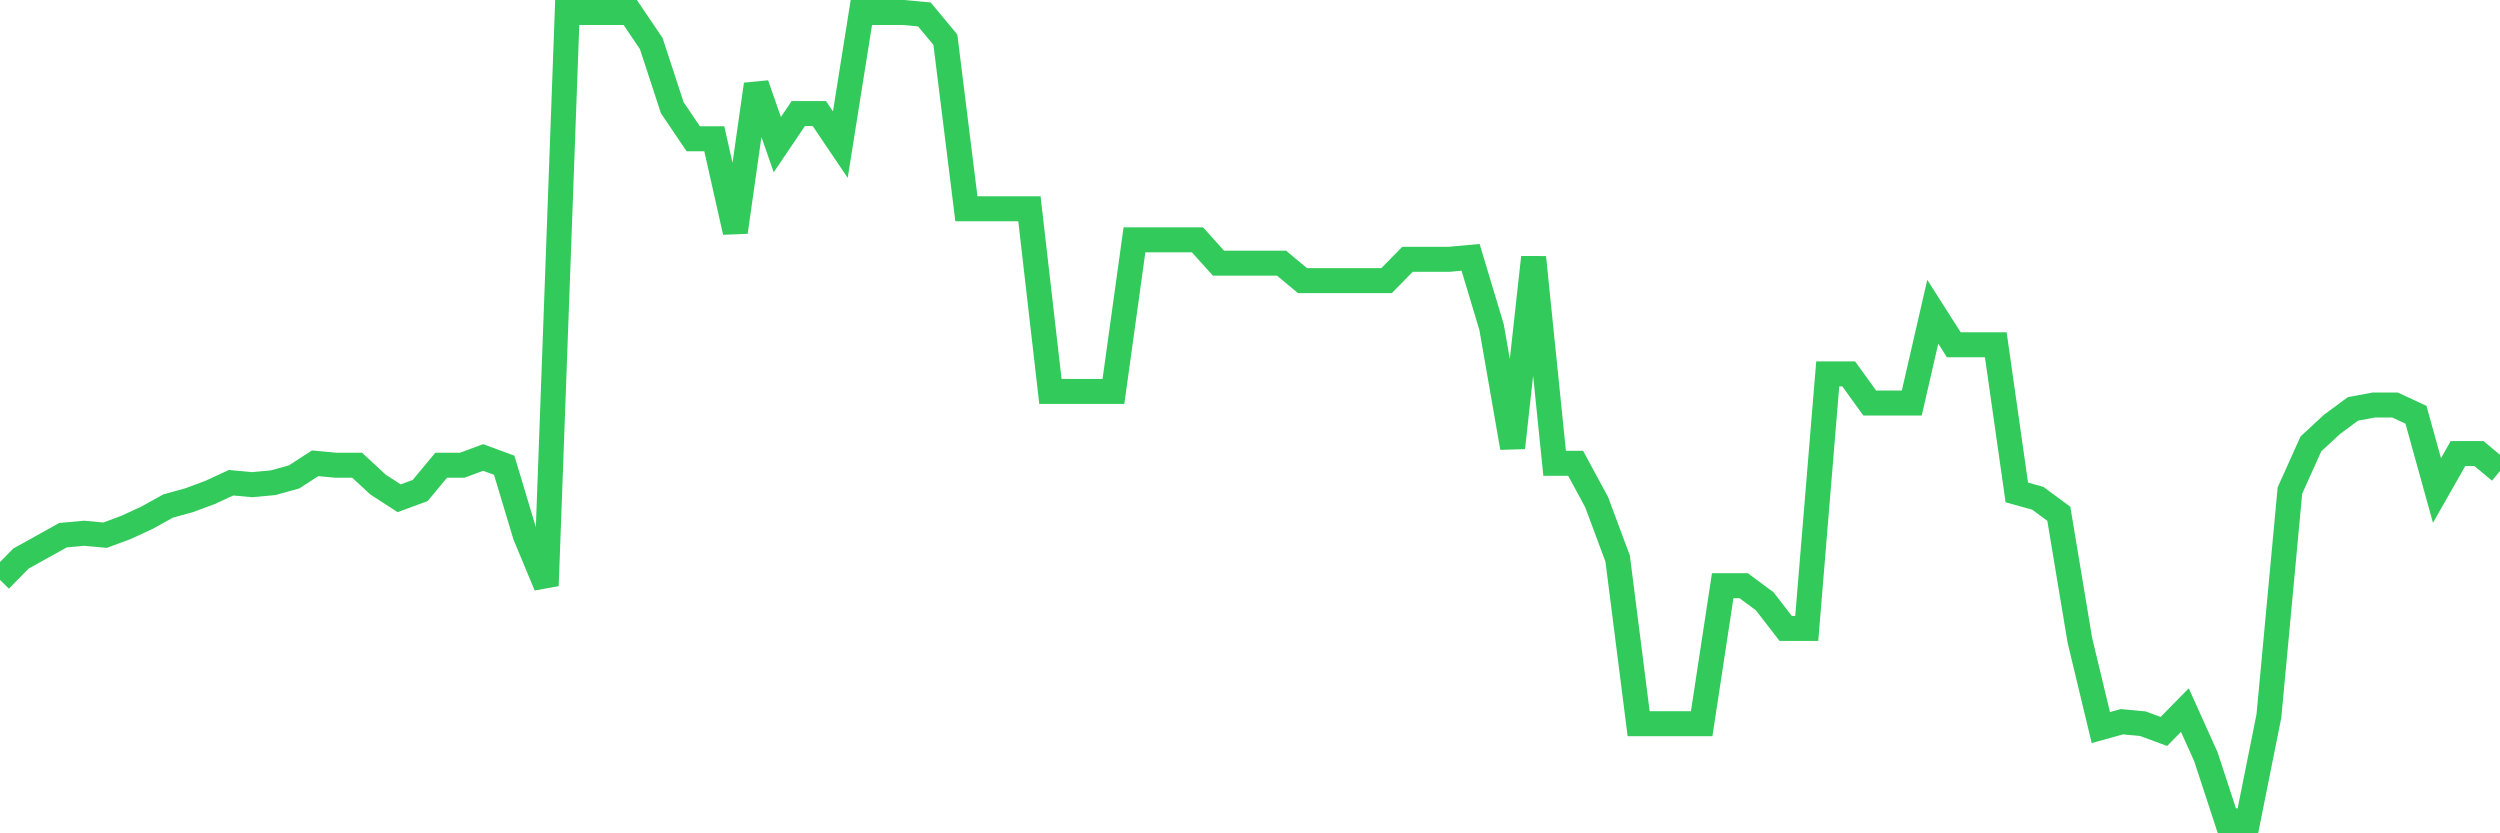 <svg
  xmlns="http://www.w3.org/2000/svg"
  xmlns:xlink="http://www.w3.org/1999/xlink"
  width="120"
  height="40"
  viewBox="0 0 120 40"
  preserveAspectRatio="none"
>
  <polyline
    points="0,27.835 1.008,26.809 2.017,26.249 3.025,25.689 4.034,25.596 5.042,25.689 6.05,25.316 7.059,24.85 8.067,24.29 9.076,24.011 10.084,23.637 11.092,23.171 12.101,23.264 13.109,23.171 14.118,22.891 15.126,22.238 16.134,22.332 17.143,22.332 18.151,23.264 19.16,23.917 20.168,23.544 21.176,22.332 22.185,22.332 23.193,21.959 24.202,22.332 25.21,25.689 26.218,28.114 27.227,0.6 28.235,0.6 29.244,0.6 30.252,0.6 31.261,2.092 32.269,5.17 33.277,6.662 34.286,6.662 35.294,11.139 36.303,4.051 37.311,6.942 38.319,5.45 39.328,5.45 40.336,6.942 41.345,0.6 42.353,0.6 43.361,0.6 44.37,0.693 45.378,1.906 46.387,10.02 47.395,10.02 48.403,10.02 49.412,10.02 50.42,18.788 51.429,18.788 52.437,18.788 53.445,18.788 54.454,11.512 55.462,11.512 56.471,11.512 57.479,11.512 58.487,12.632 59.496,12.632 60.504,12.632 61.513,12.632 62.521,13.471 63.529,13.471 64.538,13.471 65.546,13.471 66.555,13.471 67.563,12.445 68.571,12.445 69.58,12.445 70.588,12.352 71.597,15.71 72.605,21.492 73.613,12.352 74.622,22.238 75.63,22.238 76.639,24.104 77.647,26.809 78.655,34.737 79.664,34.737 80.672,34.737 81.681,34.737 82.689,28.114 83.697,28.114 84.706,28.861 85.714,30.166 86.723,30.166 87.731,17.948 88.739,17.948 89.748,19.347 90.756,19.347 91.765,19.347 92.773,14.963 93.782,16.549 94.79,16.549 95.798,16.549 96.807,23.637 97.815,23.917 98.824,24.663 99.832,30.726 100.84,34.923 101.849,34.643 102.857,34.737 103.866,35.11 104.874,34.084 105.882,36.322 106.891,39.4 107.899,39.4 108.908,34.363 109.916,23.544 110.924,21.306 111.933,20.373 112.941,19.627 113.95,19.44 114.958,19.44 115.966,19.907 116.975,23.544 117.983,21.772 118.992,21.772 120,22.612"
    fill="none"
    stroke="#32ca5b"
    stroke-width="1.2"
  >
  </polyline>
</svg>